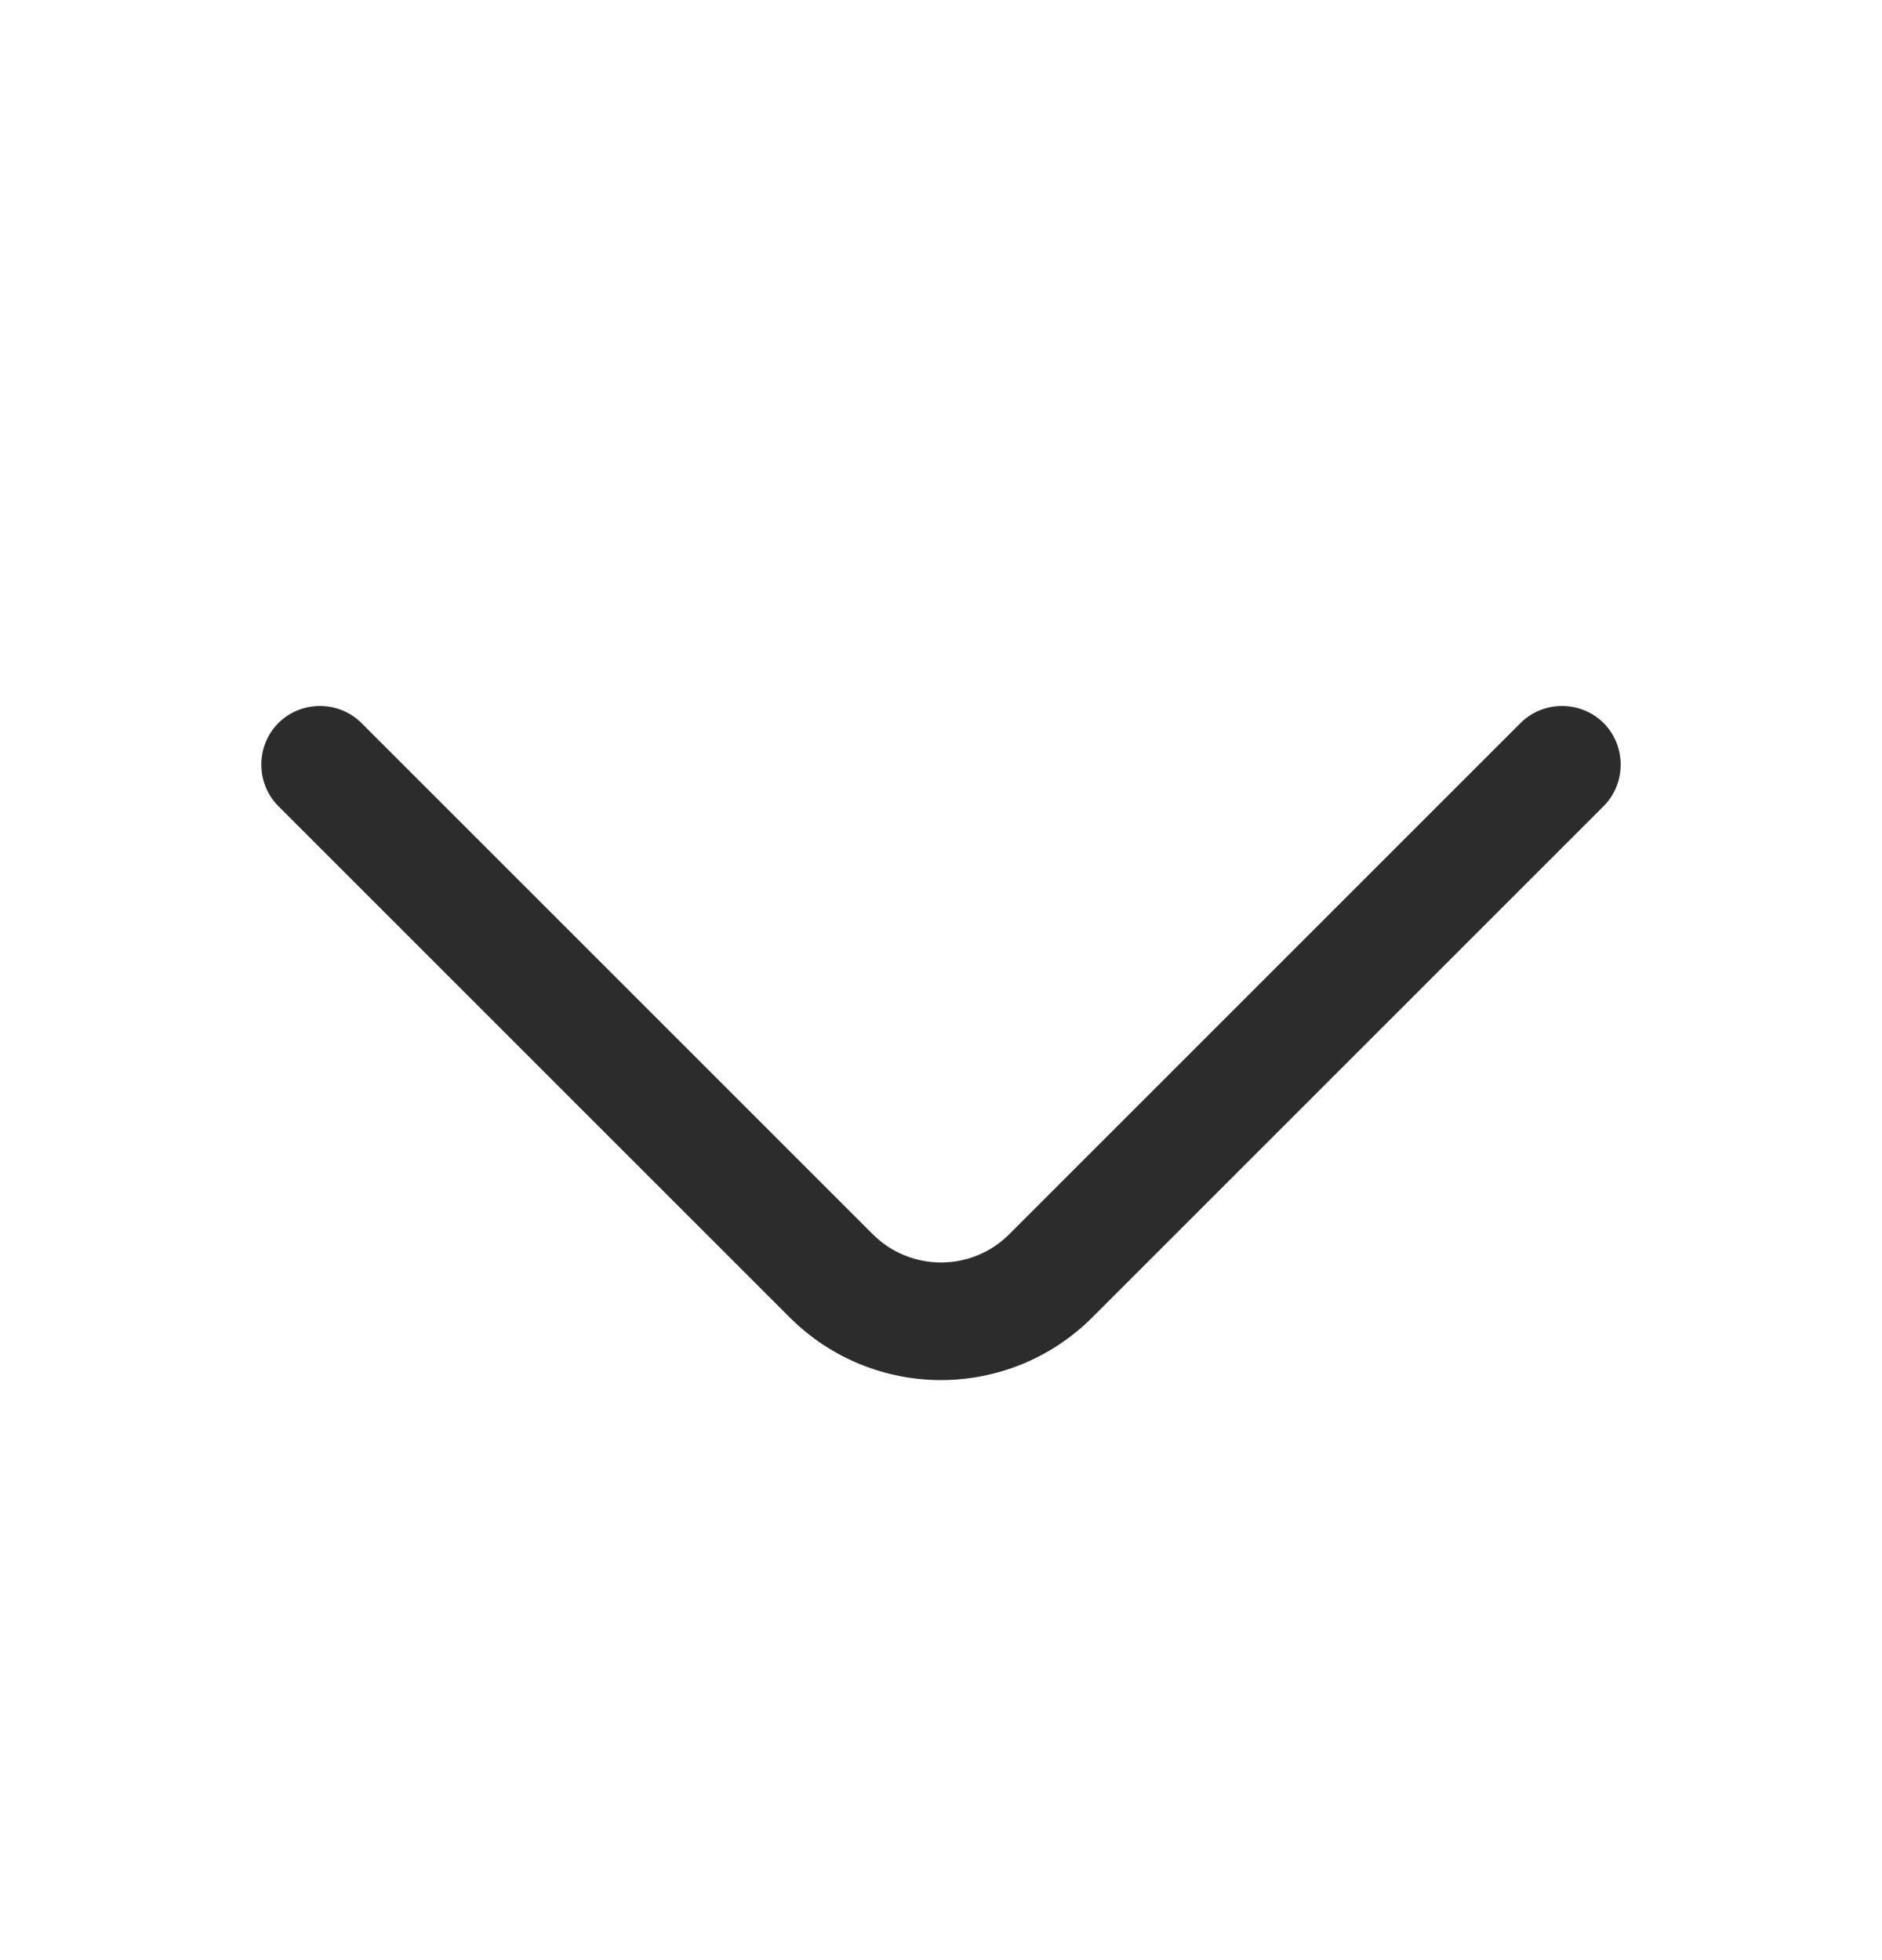 <svg width="24" height="25" viewBox="0 0 24 25" fill="none" xmlns="http://www.w3.org/2000/svg">
    <path d="M12 17.602C11.3 17.602 10.6 17.332 10.07 16.802L3.55 10.282C3.26 9.992 3.26 9.512 3.55 9.222C3.84 8.932 4.32 8.932 4.61 9.222L11.13 15.742C11.61 16.222 12.39 16.222 12.87 15.742L19.39 9.222C19.68 8.932 20.16 8.932 20.45 9.222C20.74 9.512 20.74 9.992 20.45 10.282L13.93 16.802C13.4 17.332 12.7 17.602 12 17.602Z" fill="#2C2C2D"/>
</svg>
